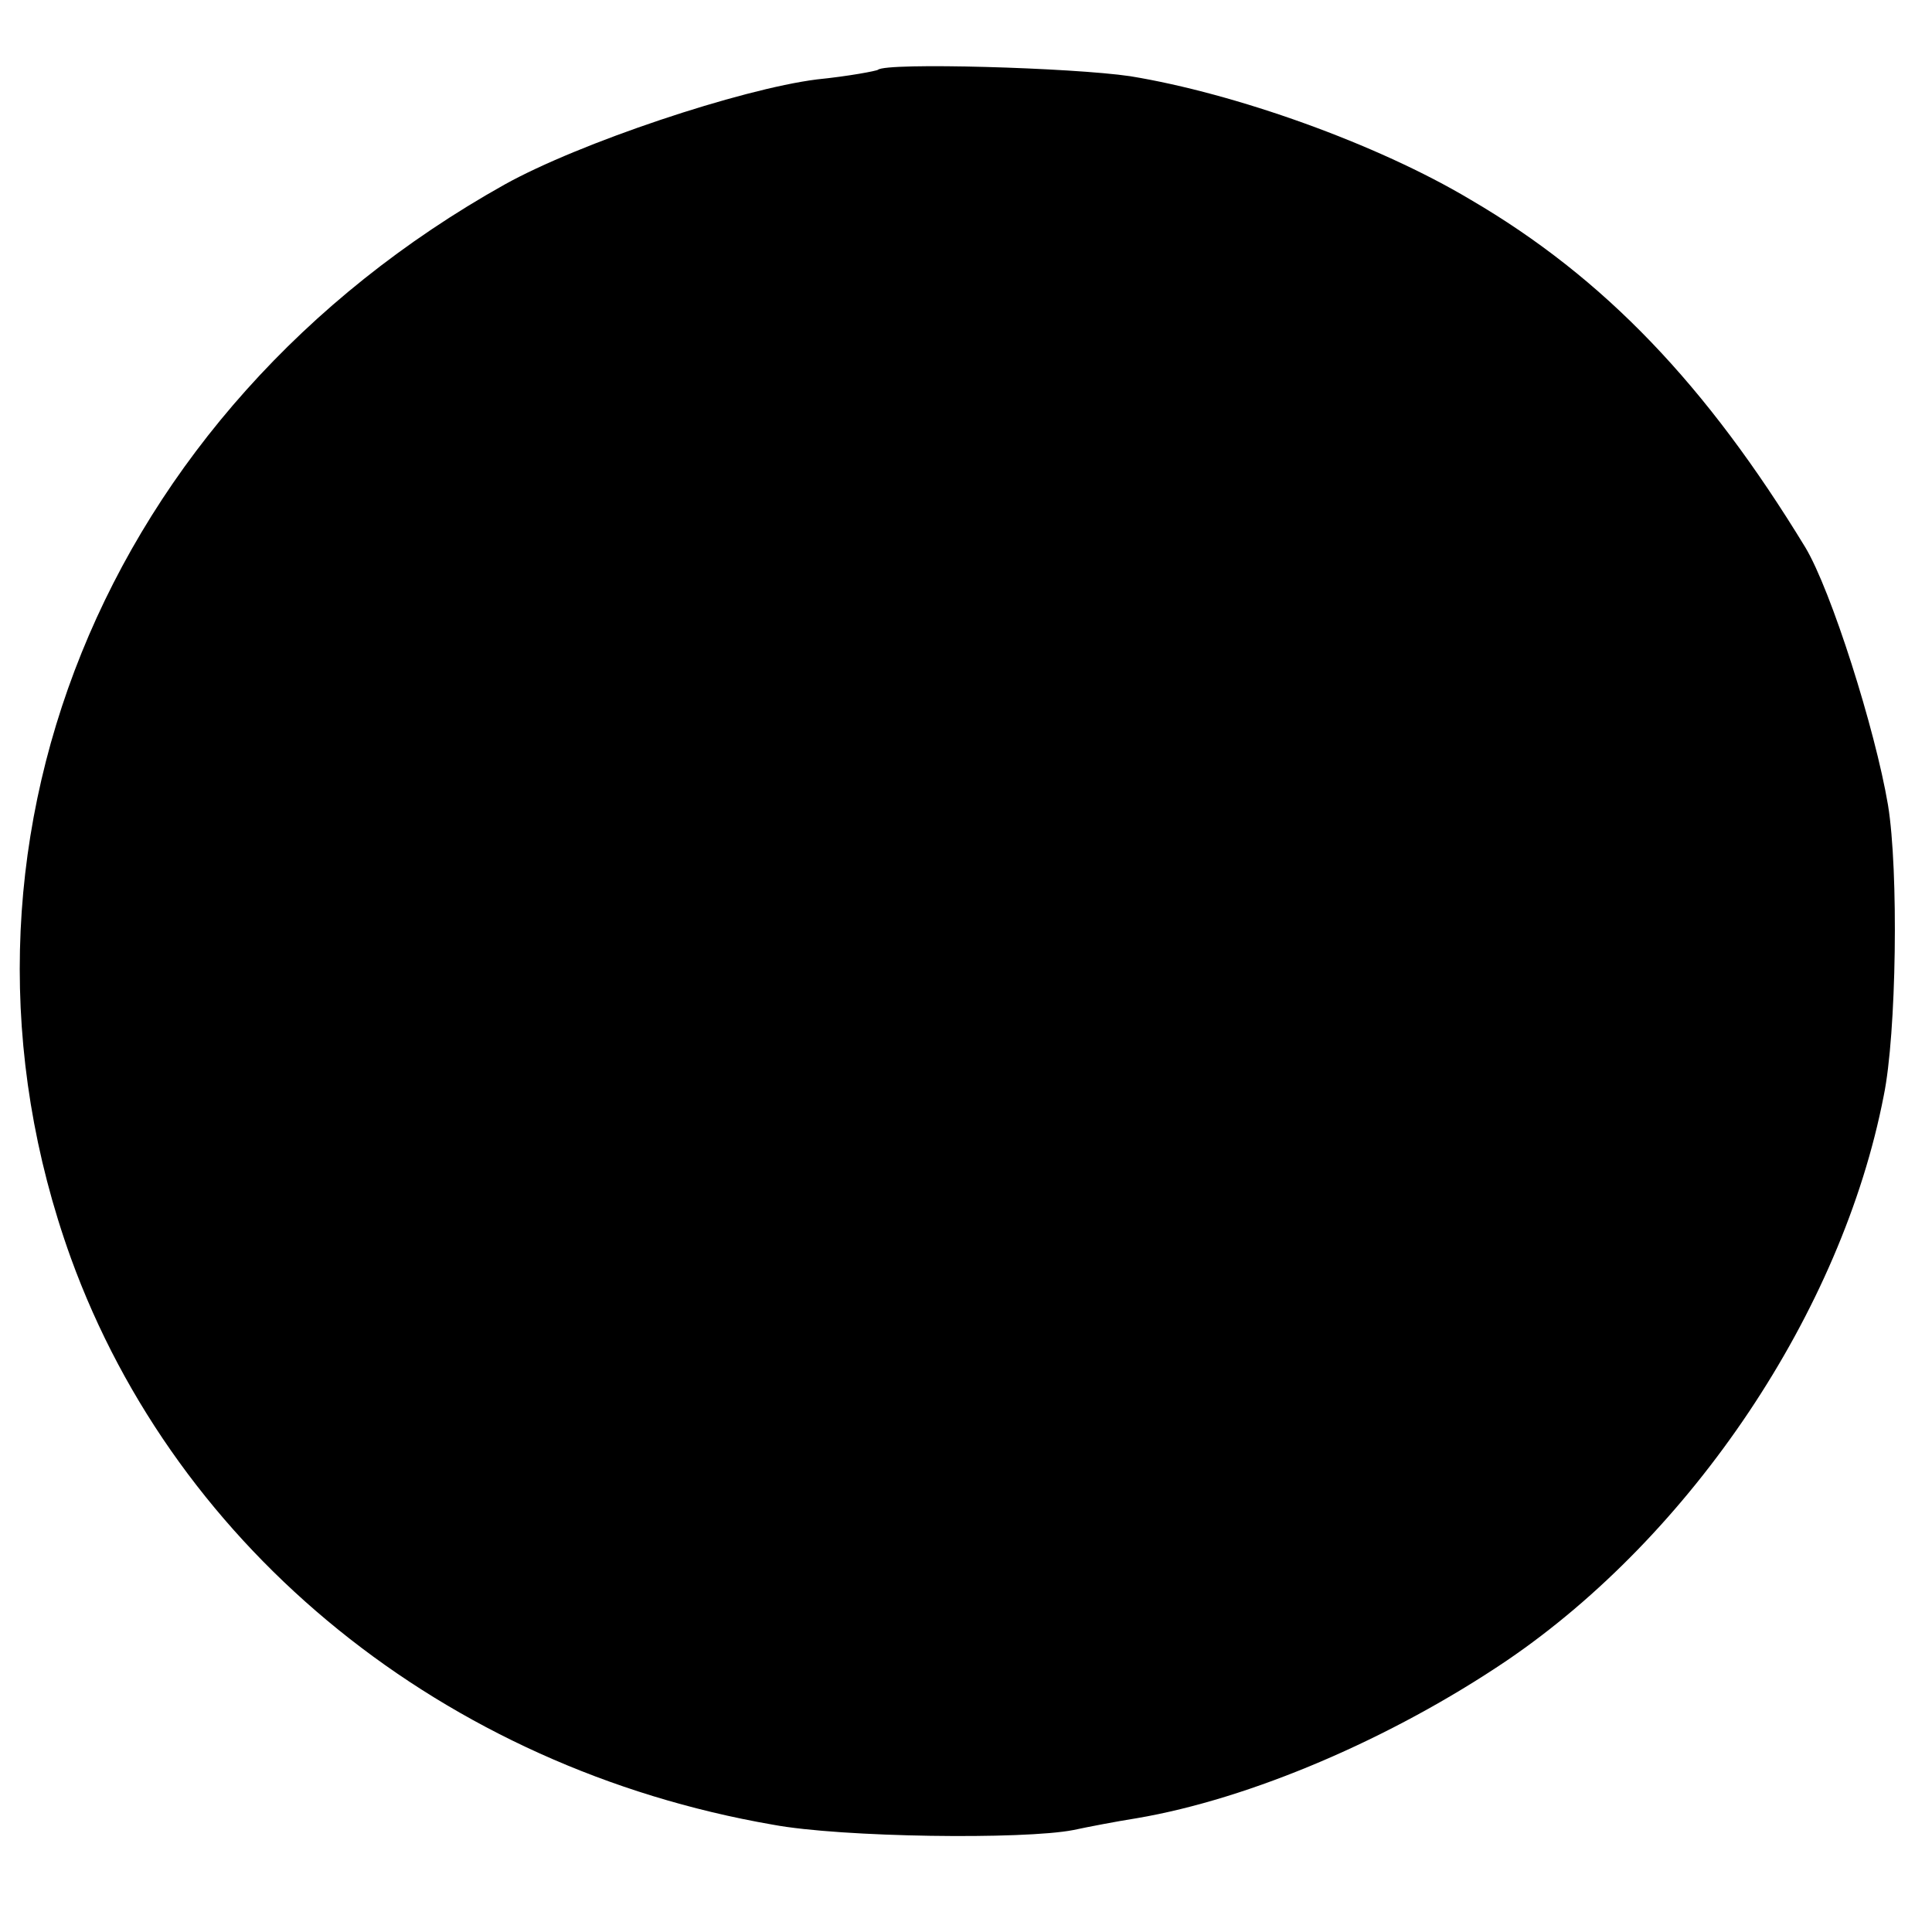 <svg version="1" xmlns="http://www.w3.org/2000/svg" width="240" height="240" viewBox="0 0 180 180"><path d="M81.8 6.5c-.1.1-2.7.6-5.7.9C69 8.3 54 13.3 47 17.2c-37.5 21-54.1 62-40.4 100 9.9 27.3 34.8 47.5 65.4 52.8 6.4 1.2 23.4 1.4 28 .5 1.4-.3 4-.8 5.9-1.1 10.6-1.8 23.7-7.4 34.5-14.7 17.2-11.7 31.2-32.5 35.1-52.6 1.2-5.8 1.4-21 .4-27.1-1.2-7.1-5.3-20-7.7-24-9.2-15.1-18.7-25.1-31.2-32.4-8.7-5.2-21.9-9.9-31.7-11.5-5.4-.8-22.7-1.3-23.5-.6z"/></svg>